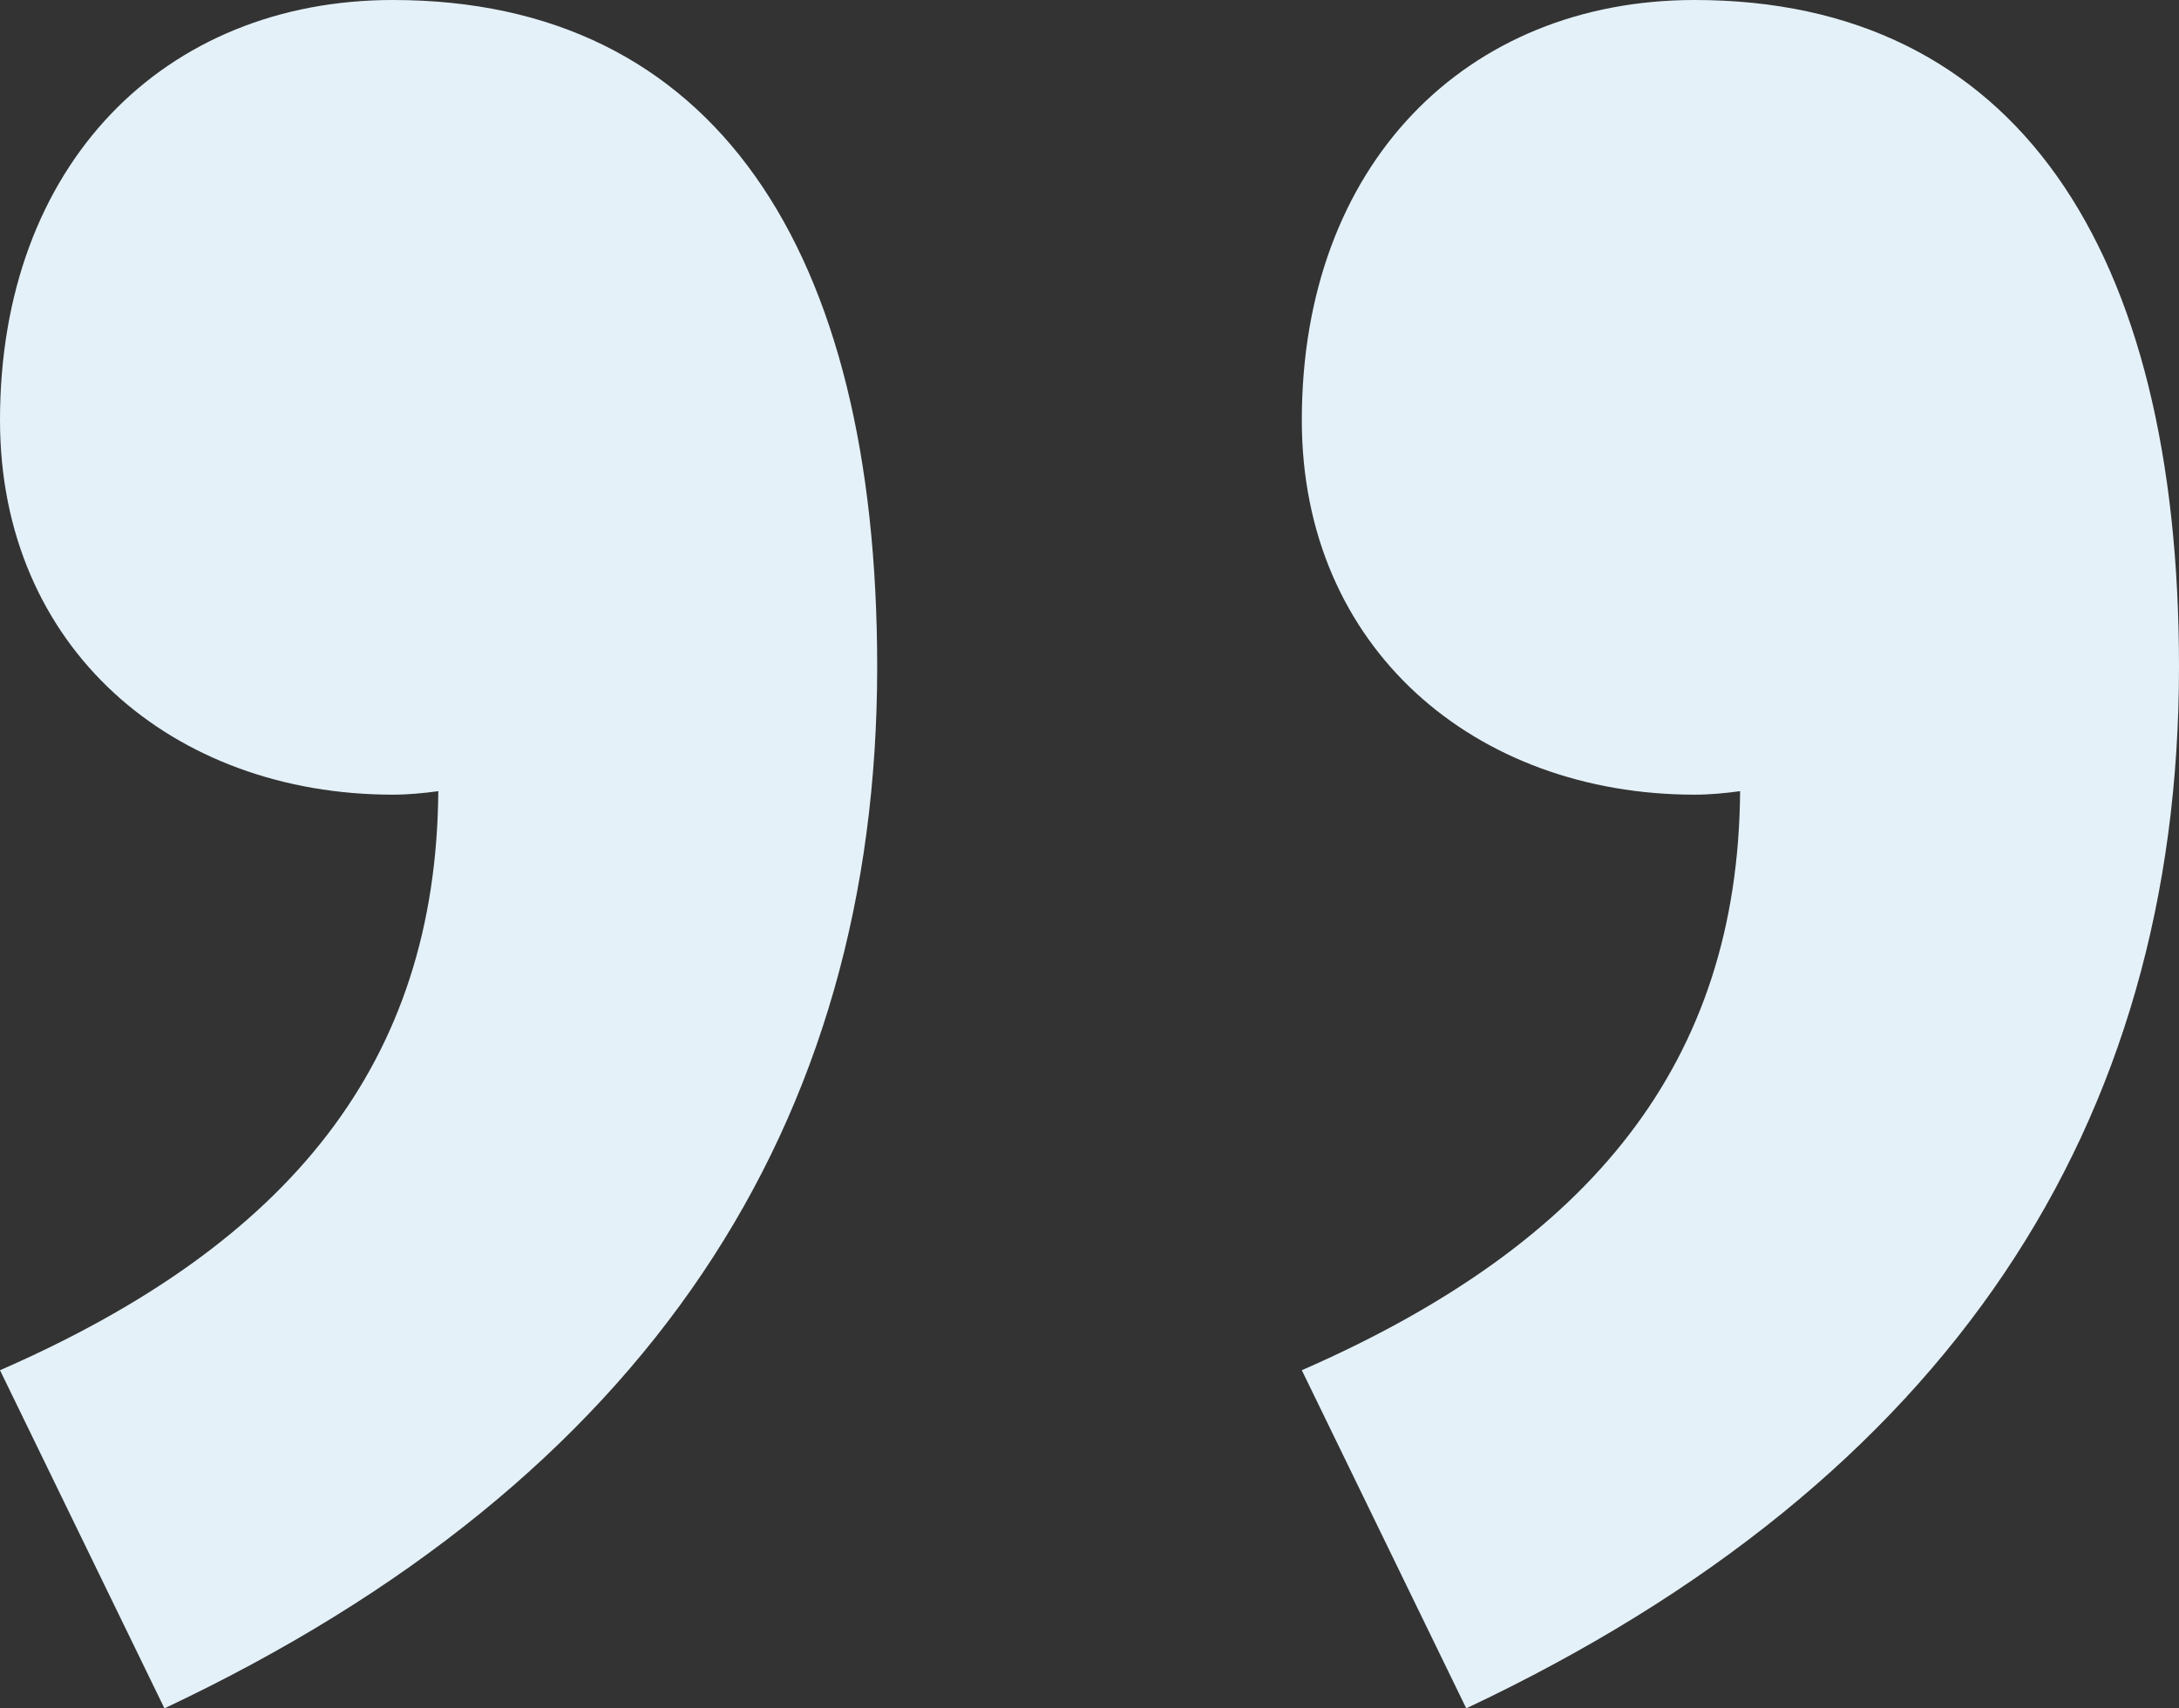 <?xml version="1.0" encoding="UTF-8"?>
<svg id="_Слой_3" data-name="Слой_3" xmlns="http://www.w3.org/2000/svg" version="1.1" viewBox="0 0 74.87 58.71">
  <rect x="0" y="0" width="74.87" height="58.71" fill="#333333" stroke="none"/>
  <!-- Generator: Adobe Illustrator 30.0.0, SVG Export Plug-In . SVG Version: 2.1.1 Build 123)  -->
  <defs>
    <style>
      .st0 {
        fill: #e4f1f9;
      }
    </style>
  </defs>
  <path class="st0" d="M30.14,22.92c0,15.7-7.85,27.94-24.49,35.79L0,47.09c9.98-4.36,14.99-10.59,15.06-19.9-.52.07-1.04.12-1.56.12C5.96,27.31,0,22.29,0,14.44,0,5.65,5.65,0,13.5,0c10.99,0,16.64,8.48,16.64,22.92ZM58.23,0c-7.85,0-13.5,5.65-13.5,14.44,0,7.85,5.97,12.87,13.5,12.87.52,0,1.04-.05,1.56-.12-.07,9.31-5.09,15.54-15.06,19.9l5.65,11.62c16.64-7.85,24.49-20.09,24.49-35.79,0-14.44-5.65-22.92-16.64-22.92Z"/>
</svg>